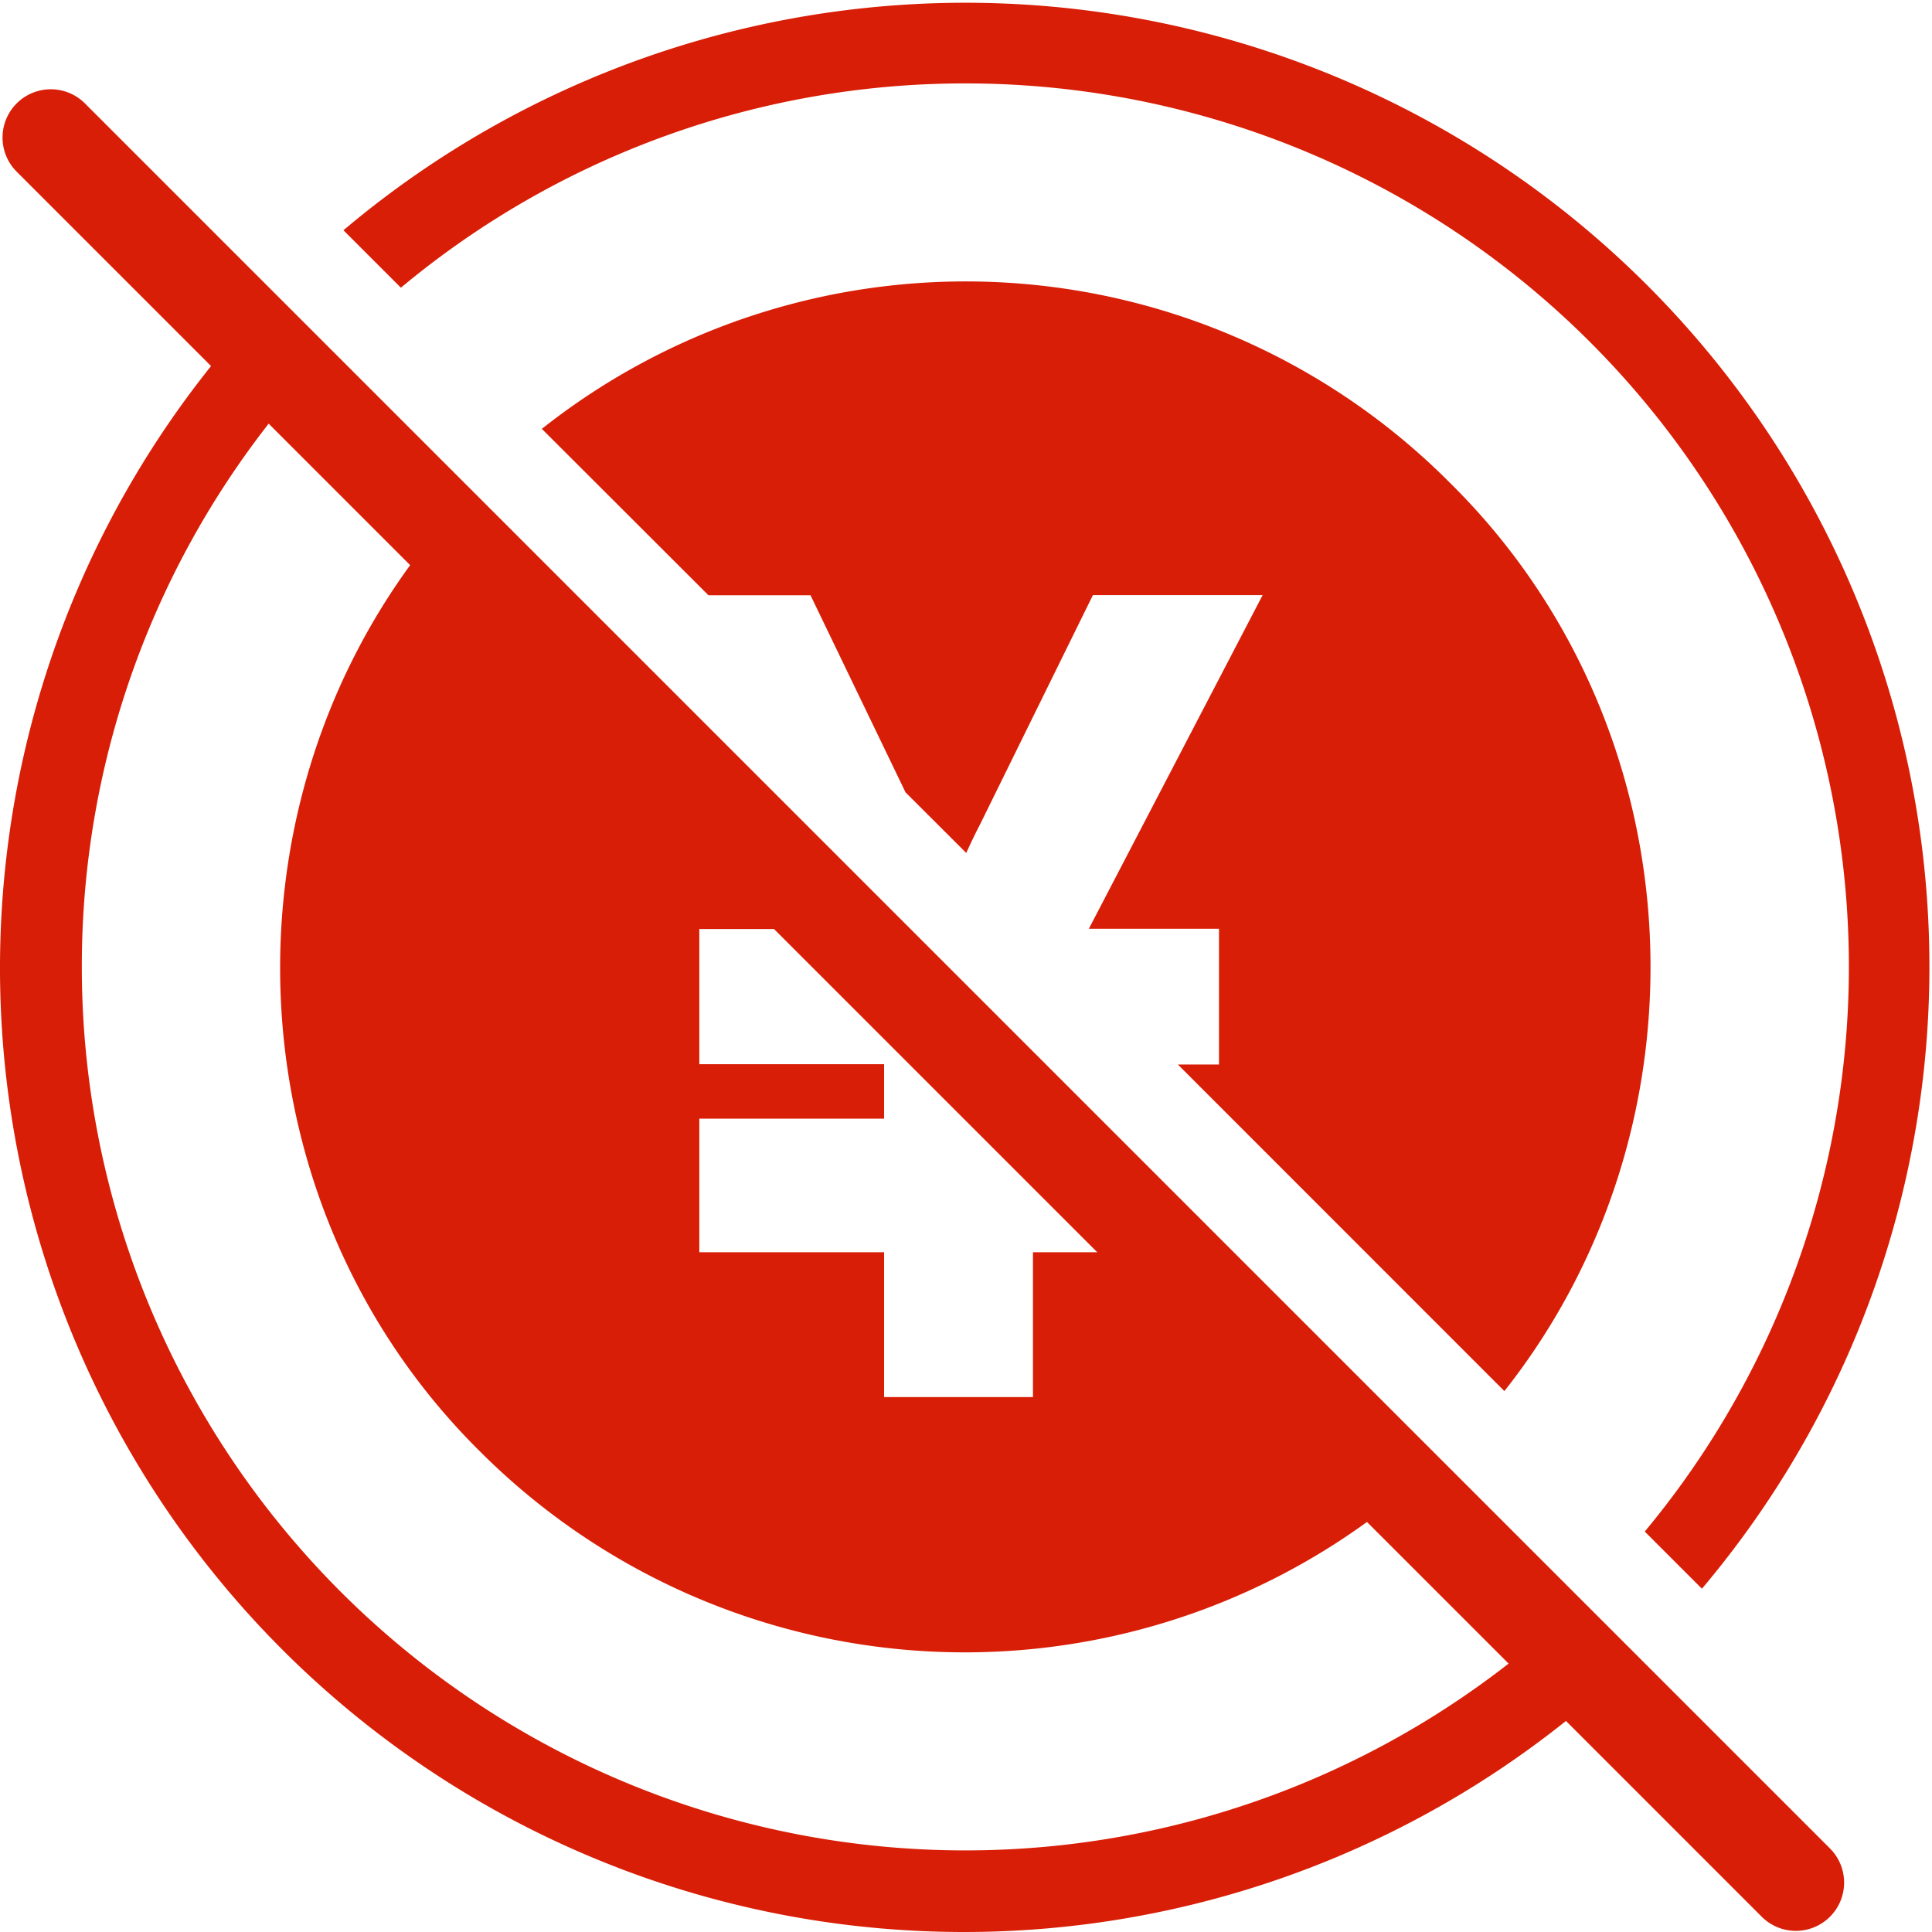 <?xml version="1.0" standalone="no"?><!DOCTYPE svg PUBLIC "-//W3C//DTD SVG 1.1//EN" "http://www.w3.org/Graphics/SVG/1.1/DTD/svg11.dtd"><svg t="1764050798559" class="icon" viewBox="0 0 1024 1024" version="1.1" xmlns="http://www.w3.org/2000/svg" p-id="15832" xmlns:xlink="http://www.w3.org/1999/xlink" width="200" height="200"><path d="M951.888 1023.396a25.585 25.585 0 0 1-18.114-7.471L8.522 90.673a25.585 25.585 0 0 1 36.177-36.177l925.252 925.252a25.585 25.585 0 0 1-18.063 43.648zM212.484 152.486A466.771 466.771 0 0 1 511.623 44.211a468.204 468.204 0 0 1 360.133 767.547l30.293 30.293A510.93 510.93 0 0 0 182.038 122.04z" p-id="15833" fill="#d81e06"></path><path d="M810.199 873.212A468.255 468.255 0 0 1 43.368 512.517a466.72 466.72 0 0 1 107.457-298.422l-30.446-30.446a510.93 510.93 0 0 0 720.112 719.857zM375.511 315.513h54.086l50.351 104.438 32.186 32.135c2.303-5.117 4.759-10.234 7.42-15.351L579.269 315.411h89.956l-92.106 176.843h68.977v71.945h-21.798l173.056 173.107c112.574-142.457 102.084-352.56-29.167-481.712a361.975 361.975 0 0 0-480.996-28.297z" p-id="15834" fill="#d81e06"></path><path d="M600.709 663.723h-53.217v76.755H468.589v-76.755H370.65v-70.819h97.939v-28.86H370.65v-71.638h58.589L225.635 288.649C113.624 430.747 123.858 640.134 254.444 769.338a363.305 363.305 0 0 0 480.996 29.116z" p-id="15835" fill="#d81e06"></path></svg>